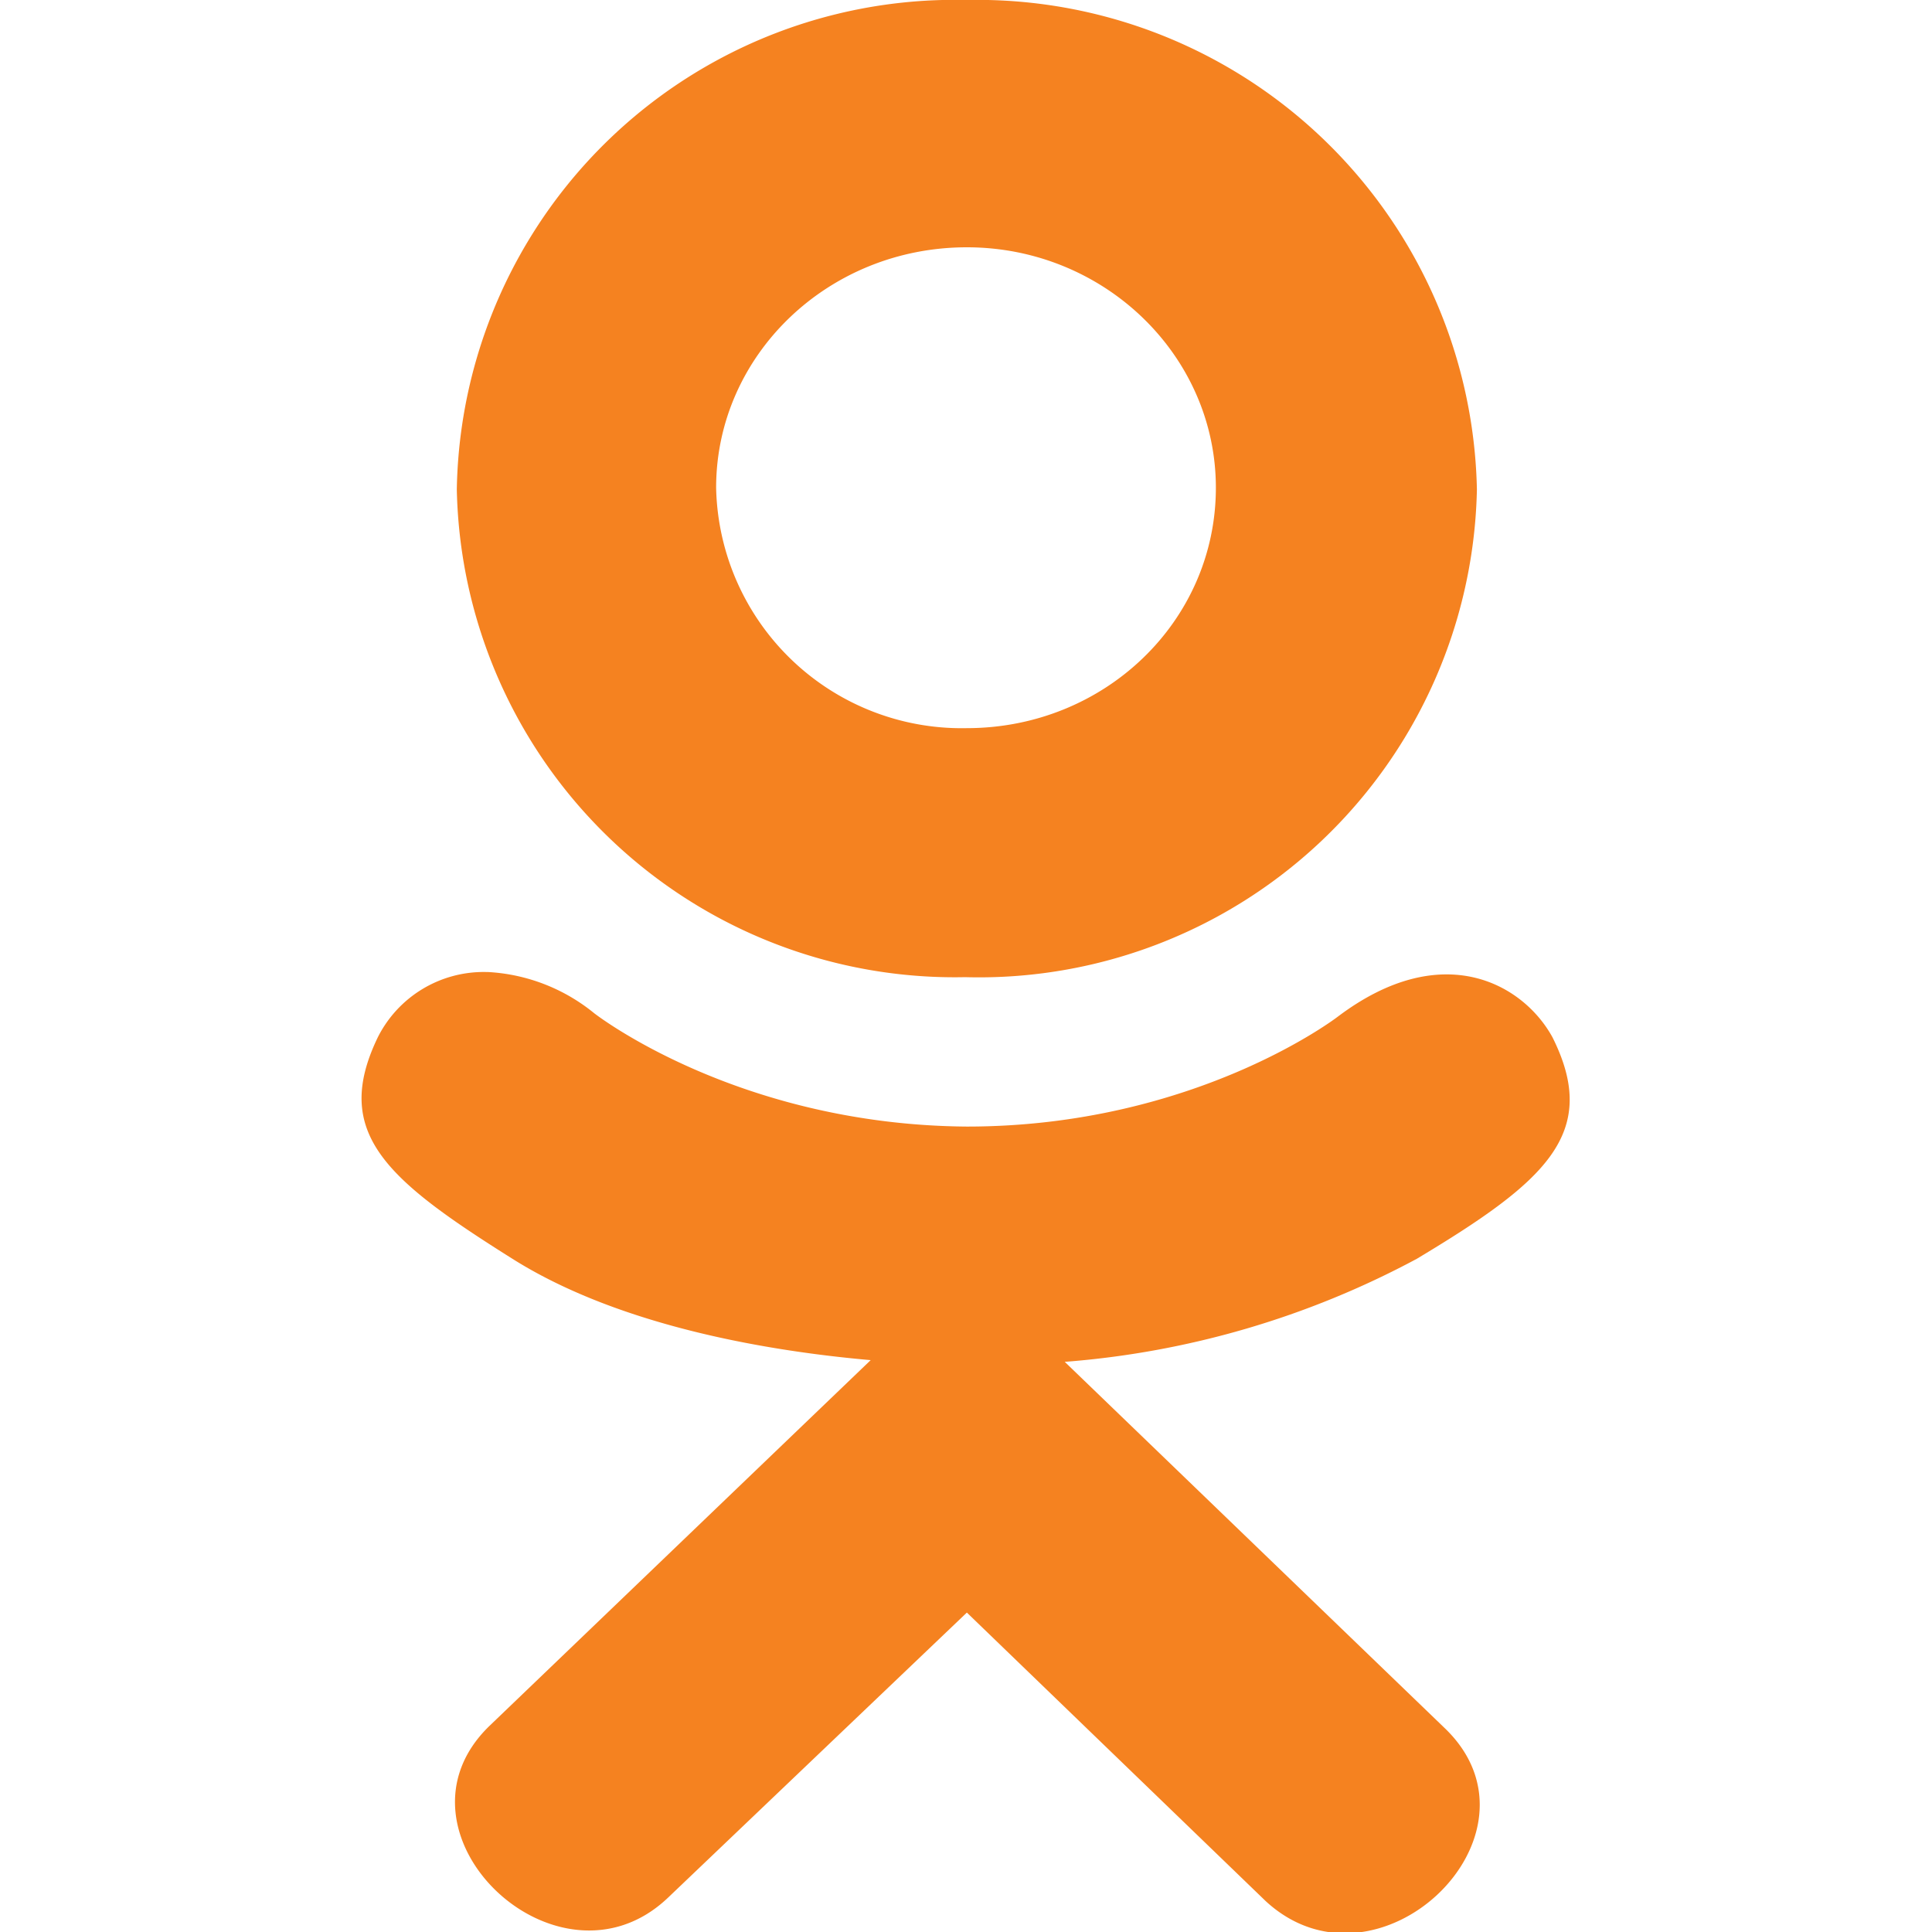 <svg xmlns="http://www.w3.org/2000/svg" viewBox="0 0 1.125 1.125"><path d="M.563 0a.29.29 0 00-.297.285.29.29 0 00.296.284A.29.29 0 00.86.285.291.291 0 00.563 0zm0 .144c.08 0 .145.063.145.14 0 .078-.065.14-.145.14a.143.143 0 01-.146-.14c0-.077.065-.14.146-.14zM.283.566a.069.069 0 00-.063.038C.193.66.225.687.3.734c.063.039.15.053.207.058l-.222.213c-.064.062.04.161.104.1L.563.939l.174.168c.065.06.168-.038.105-.1L.62.793a.517.517 0 00.205-.06C.9.688.932.66.904.604.887.573.84.546.779.592c0 0-.083.064-.216.064C.429.655.346.59.346.59A.107.107 0 00.284.566z" fill="#f58220"/></svg>